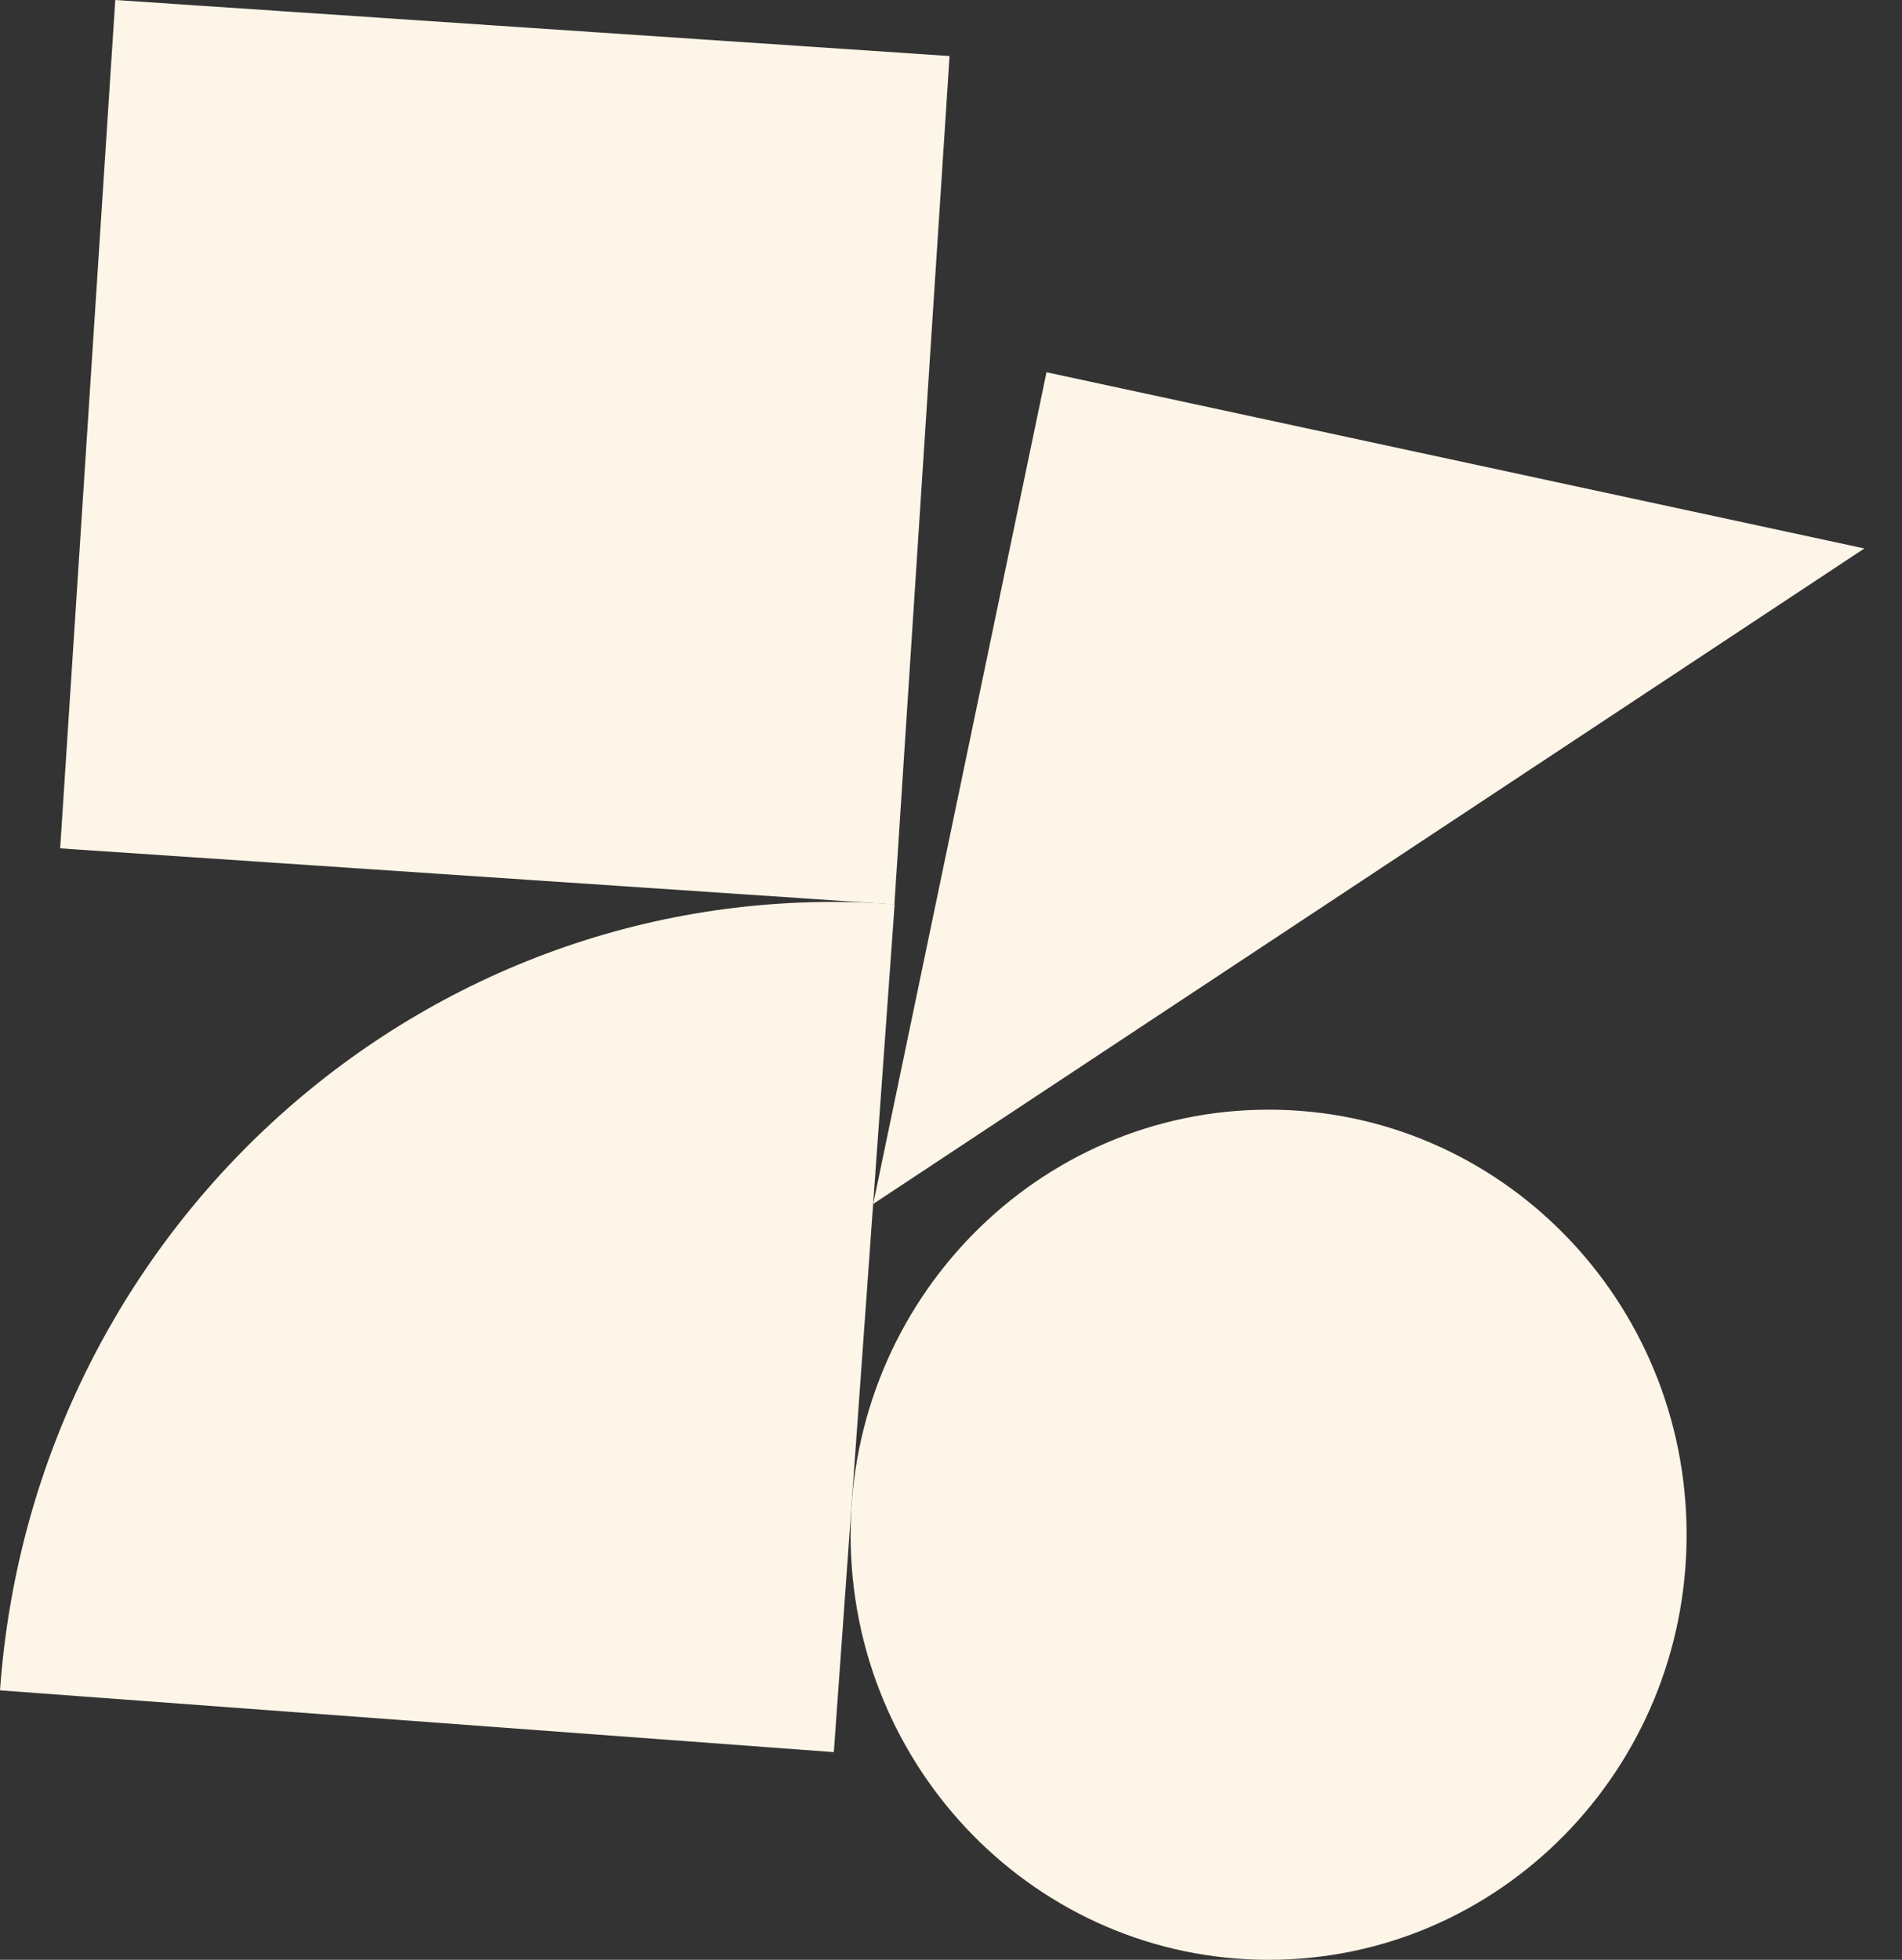 <svg width="33" height="34" viewBox="0 0 33 34" fill="none" xmlns="http://www.w3.org/2000/svg">
<rect x="0" y="0" width="33" height="34" fill="#333333" stroke="none"/>
<path d="M16.475 0.972L2 0L1.044 14.718L15.518 15.691L16.475 0.972Z" fill="#FDF5E7"/>
<path d="M15.15 20.887L18.157 6.458L32.347 9.515L15.15 20.887Z" fill="#FDF5E7"/>
<path d="M22.011 34C26.016 34 29.263 30.698 29.263 26.626C29.263 22.553 26.016 19.251 22.011 19.251C18.005 19.251 14.758 22.553 14.758 26.626C14.758 30.698 18.005 34 22.011 34Z" fill="#FDF5E7"/>
<path d="M15.522 15.687C7.532 15.094 0.582 21.201 0 29.325L14.467 30.397L15.522 15.687Z" fill="#FDF5E7"/>
</svg>
